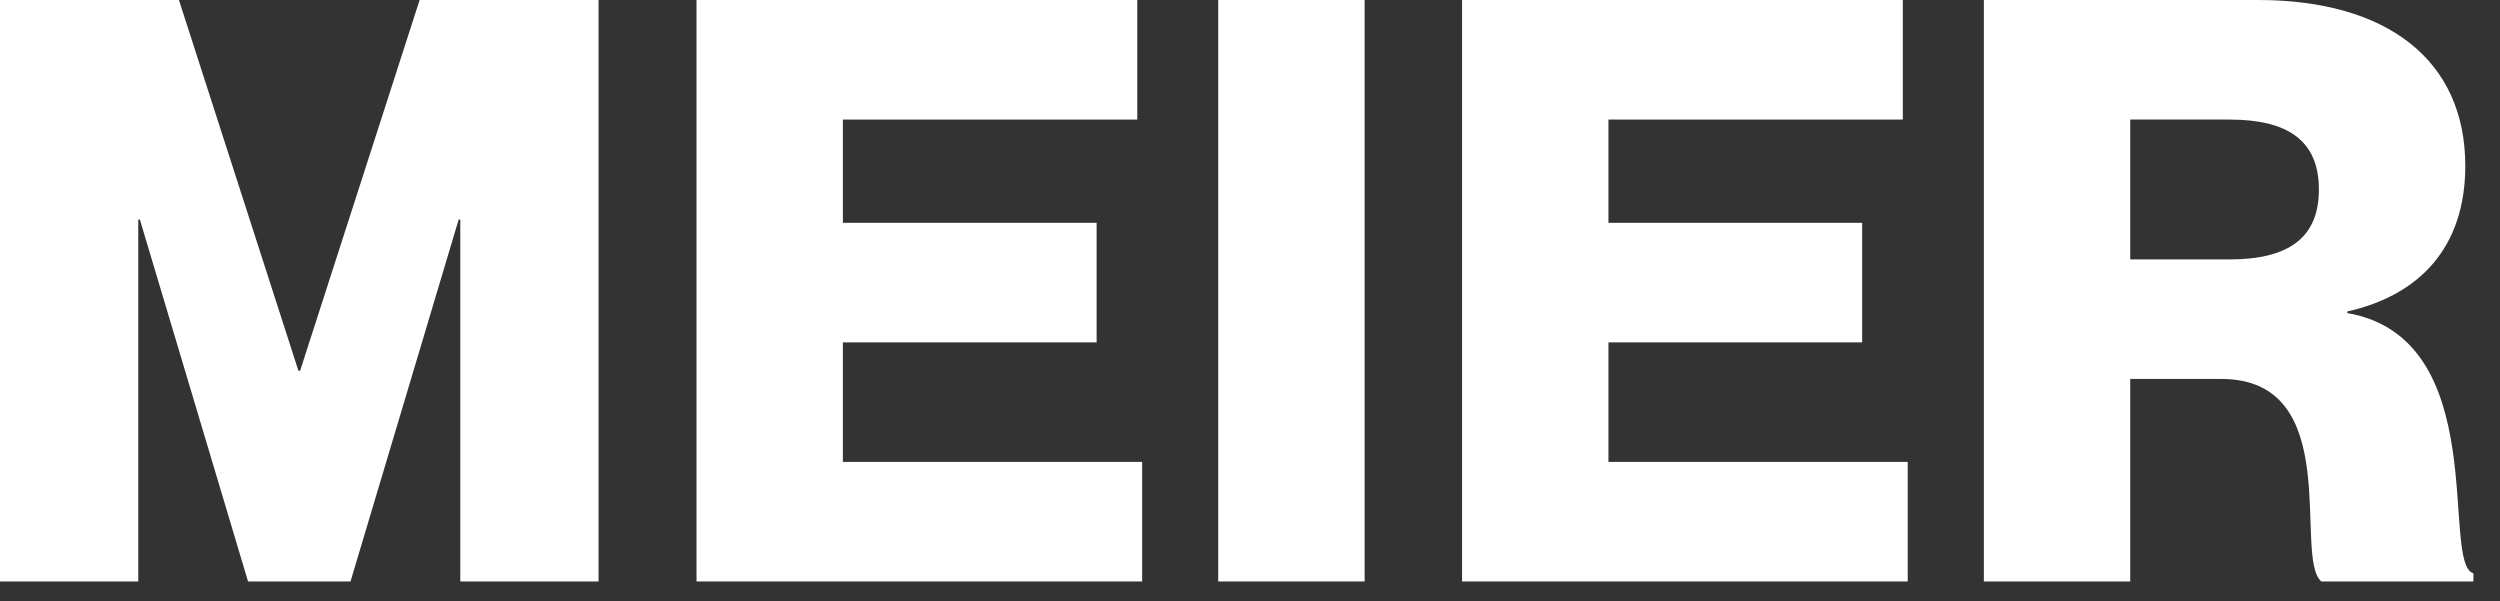 <svg width="79" height="19" viewBox="0 0 79 19" fill="none" xmlns="http://www.w3.org/2000/svg">
<rect x="0" y="0" width="79" height="19" fill="#333333" stroke="none"/>
<path d="M67.315 18.374H62.69V0H71.35C75.436 0 77.903 1.902 77.903 5.242C77.903 7.812 76.463 9.328 74.176 9.842V9.894C78.776 10.69 77.106 17.809 78.16 18.117V18.374H73.354C72.455 17.603 74.125 11.975 70.193 11.975H67.315V18.374ZM67.315 8.198H70.45C72.3 8.198 73.277 7.529 73.277 5.988C73.277 4.446 72.3 3.778 70.45 3.778H67.315V8.198Z" fill="white"/>
<path d="M60.284 18.374H46.201V0H60.129V3.778H50.827V7.041H58.844V10.819H50.827V14.596H60.284V18.374Z" fill="white"/>
<path d="M43.122 18.374H38.496V0H43.122V18.374Z" fill="white"/>
<path d="M36.092 18.374H22.01V0H35.938V3.778H26.635V7.041H34.653V10.819H26.635V14.596H36.092V18.374Z" fill="white"/>
<path d="M4.369 18.374H0V0H5.654L9.431 11.718H9.483L13.26 0H18.914V18.374H14.545V6.938H14.494L11.076 18.374H7.838L4.42 6.938H4.369V18.374Z" fill="white"/>
</svg>
